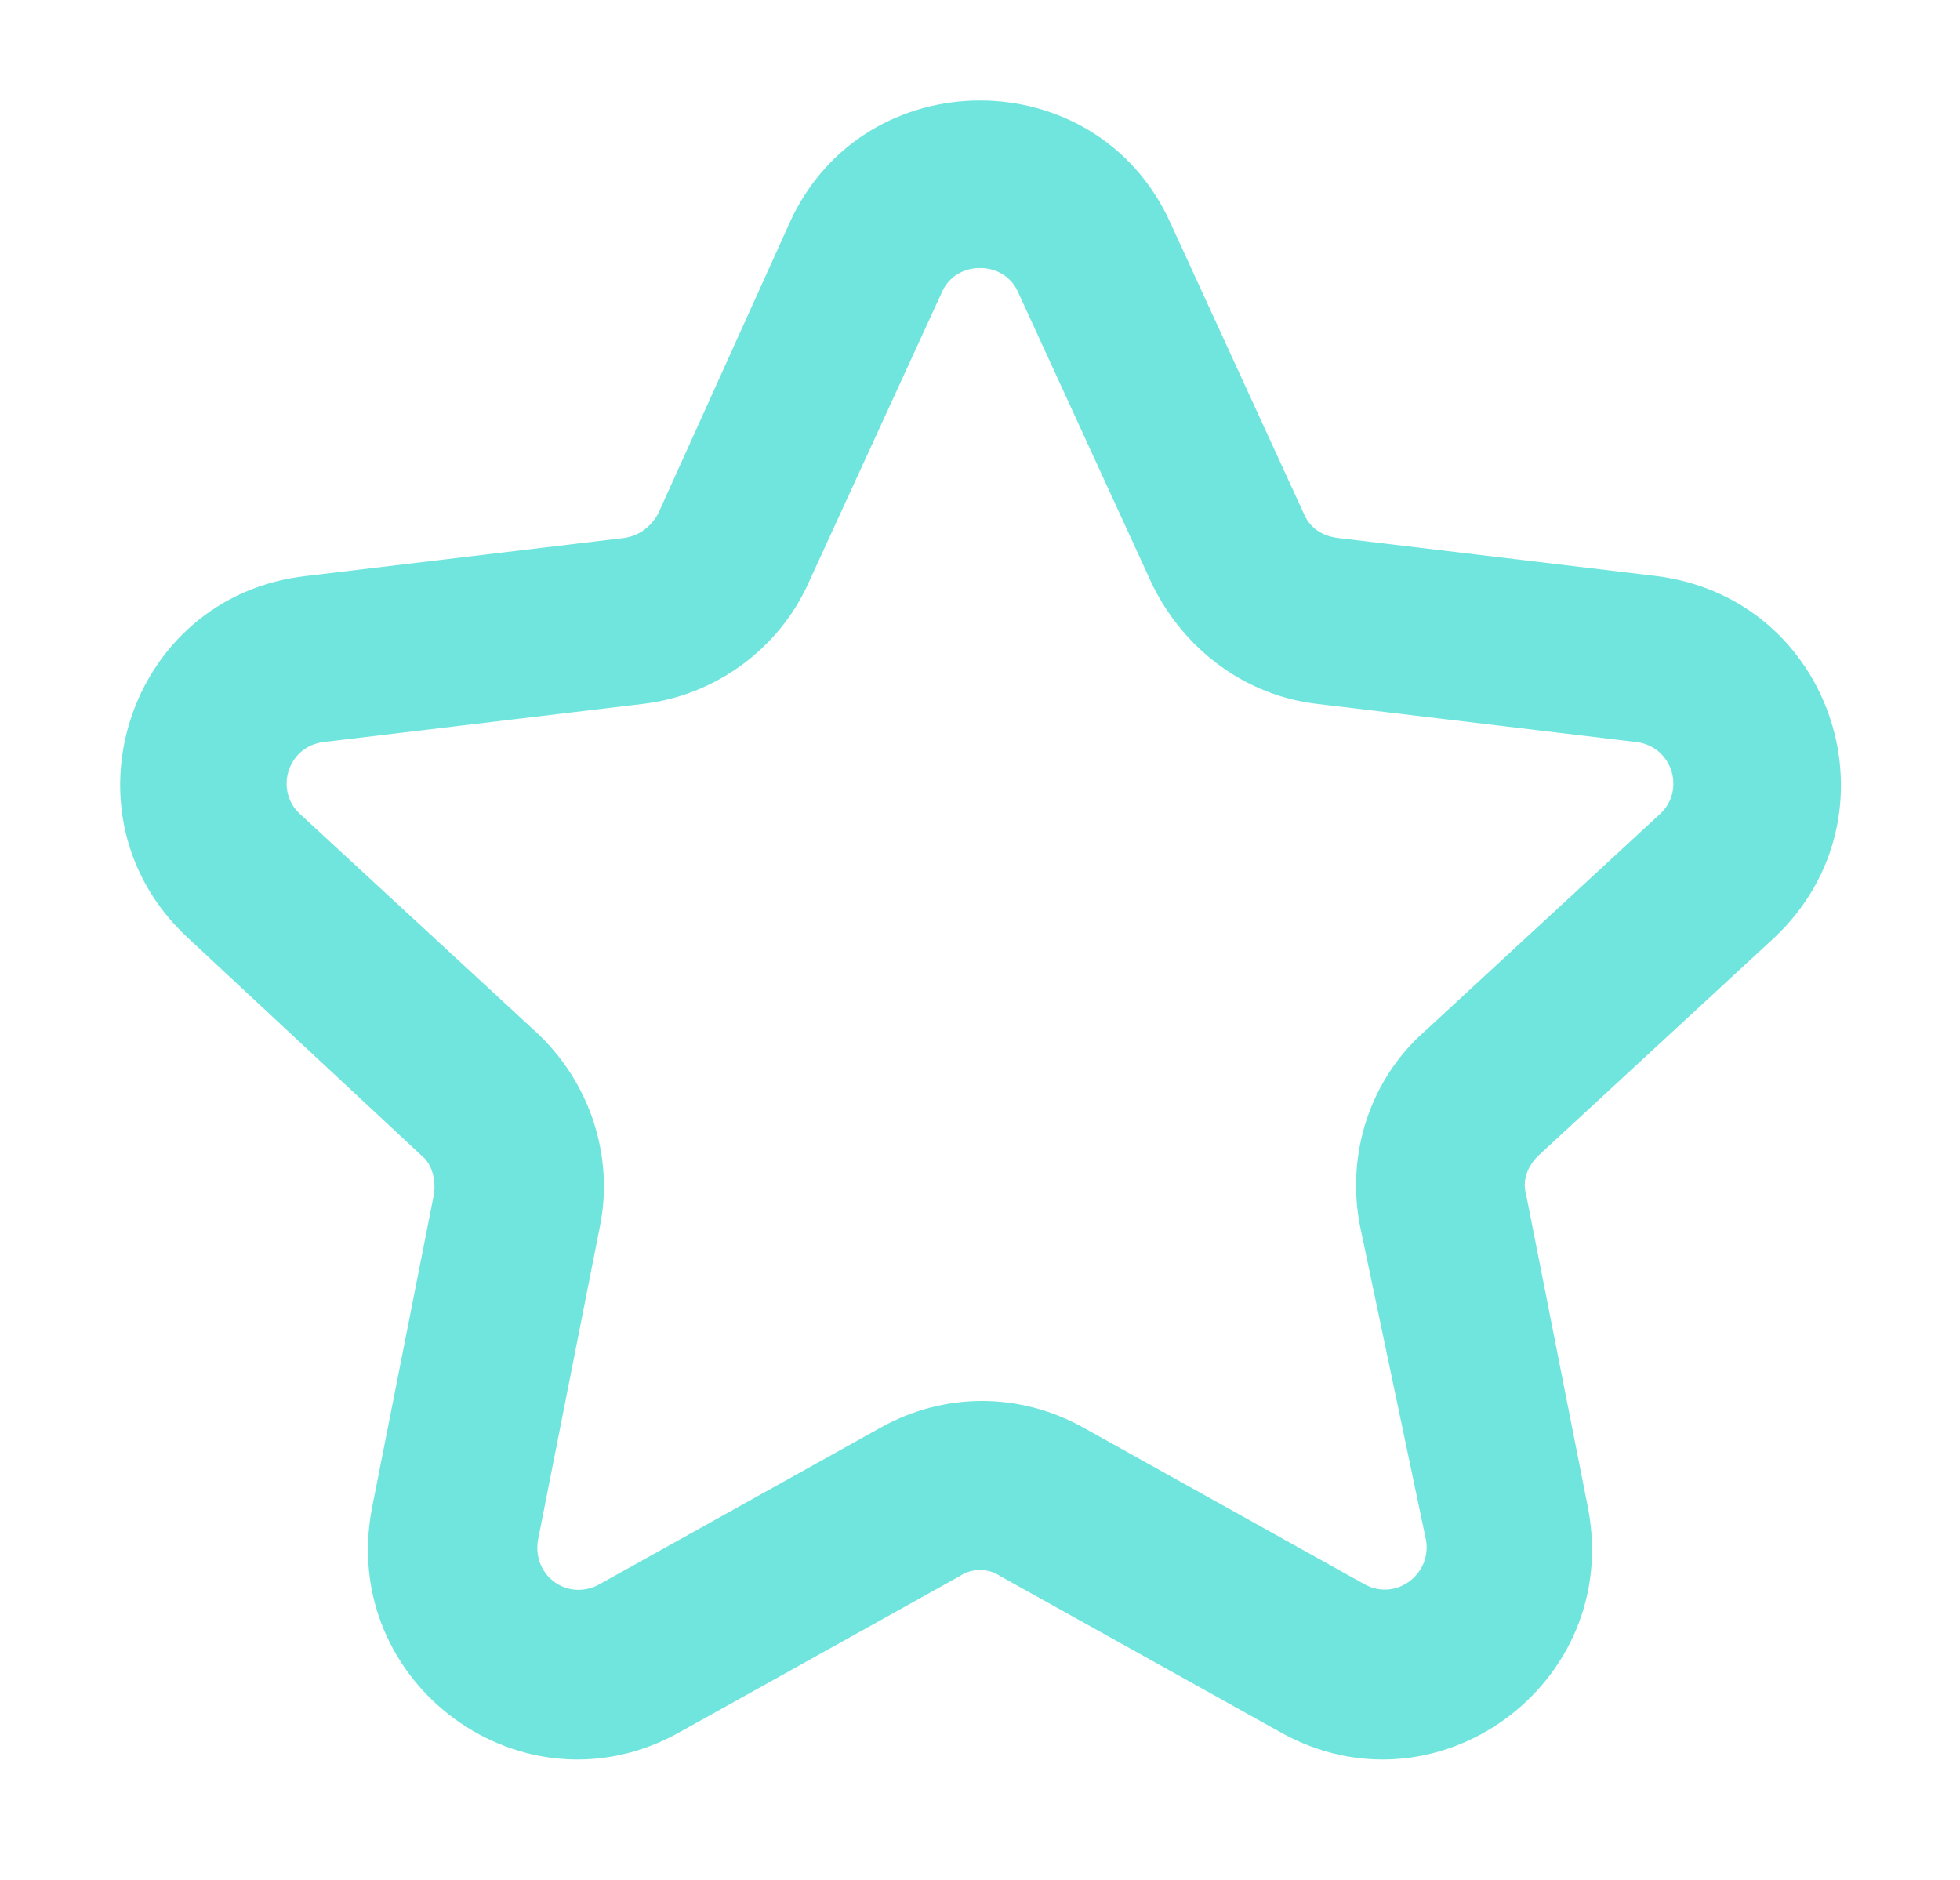 <svg width="98" height="94" viewBox="0 0 98 94" fill="none" xmlns="http://www.w3.org/2000/svg">
<path fill-rule="evenodd" clip-rule="evenodd" d="M39.5 11.1C43.2 3 54.8 3 58.5 11.1L65.2 25.7C65.5 26.4 66.1 26.8 66.9 26.9L82.8 28.8C91.7 29.9 95.2 40.8 88.7 46.9L76.9 57.8C76.4 58.3 76.1 59 76.3 59.7L79.4 75.4C81.1 84.2 71.8 91 64 86.6L50 78.8C49.4 78.4 48.6 78.4 48 78.8L34 86.6C26.2 91 16.9 84.2 18.6 75.4L21.7 59.7C21.8 59 21.6 58.2 21.1 57.8L9.4 46.9C2.8 40.8 6.4 29.8 15.3 28.8L31.2 26.9C31.9 26.8 32.5 26.4 32.9 25.7L39.5 11.1ZM50.9 14.6C50.2 13 47.8 13 47.1 14.6L40.4 29.2C38.9 32.5 35.7 34.8 32.1 35.2L16.2 37.1C14.4 37.3 13.7 39.5 15 40.7L26.8 51.6C29.5 54.1 30.7 57.8 30 61.3L26.9 77C26.6 78.8 28.4 80.1 30 79.2L44 71.4C47.2 69.6 51 69.6 54.2 71.4L68.2 79.2C69.8 80.1 71.6 78.7 71.3 77L68 61.3C67.3 57.7 68.5 54 71.2 51.6L83 40.7C84.3 39.5 83.6 37.3 81.8 37.1L65.9 35.2C62.3 34.8 59.2 32.5 57.6 29.2L50.9 14.6Z" fill="#70E5DD"/>
</svg>
